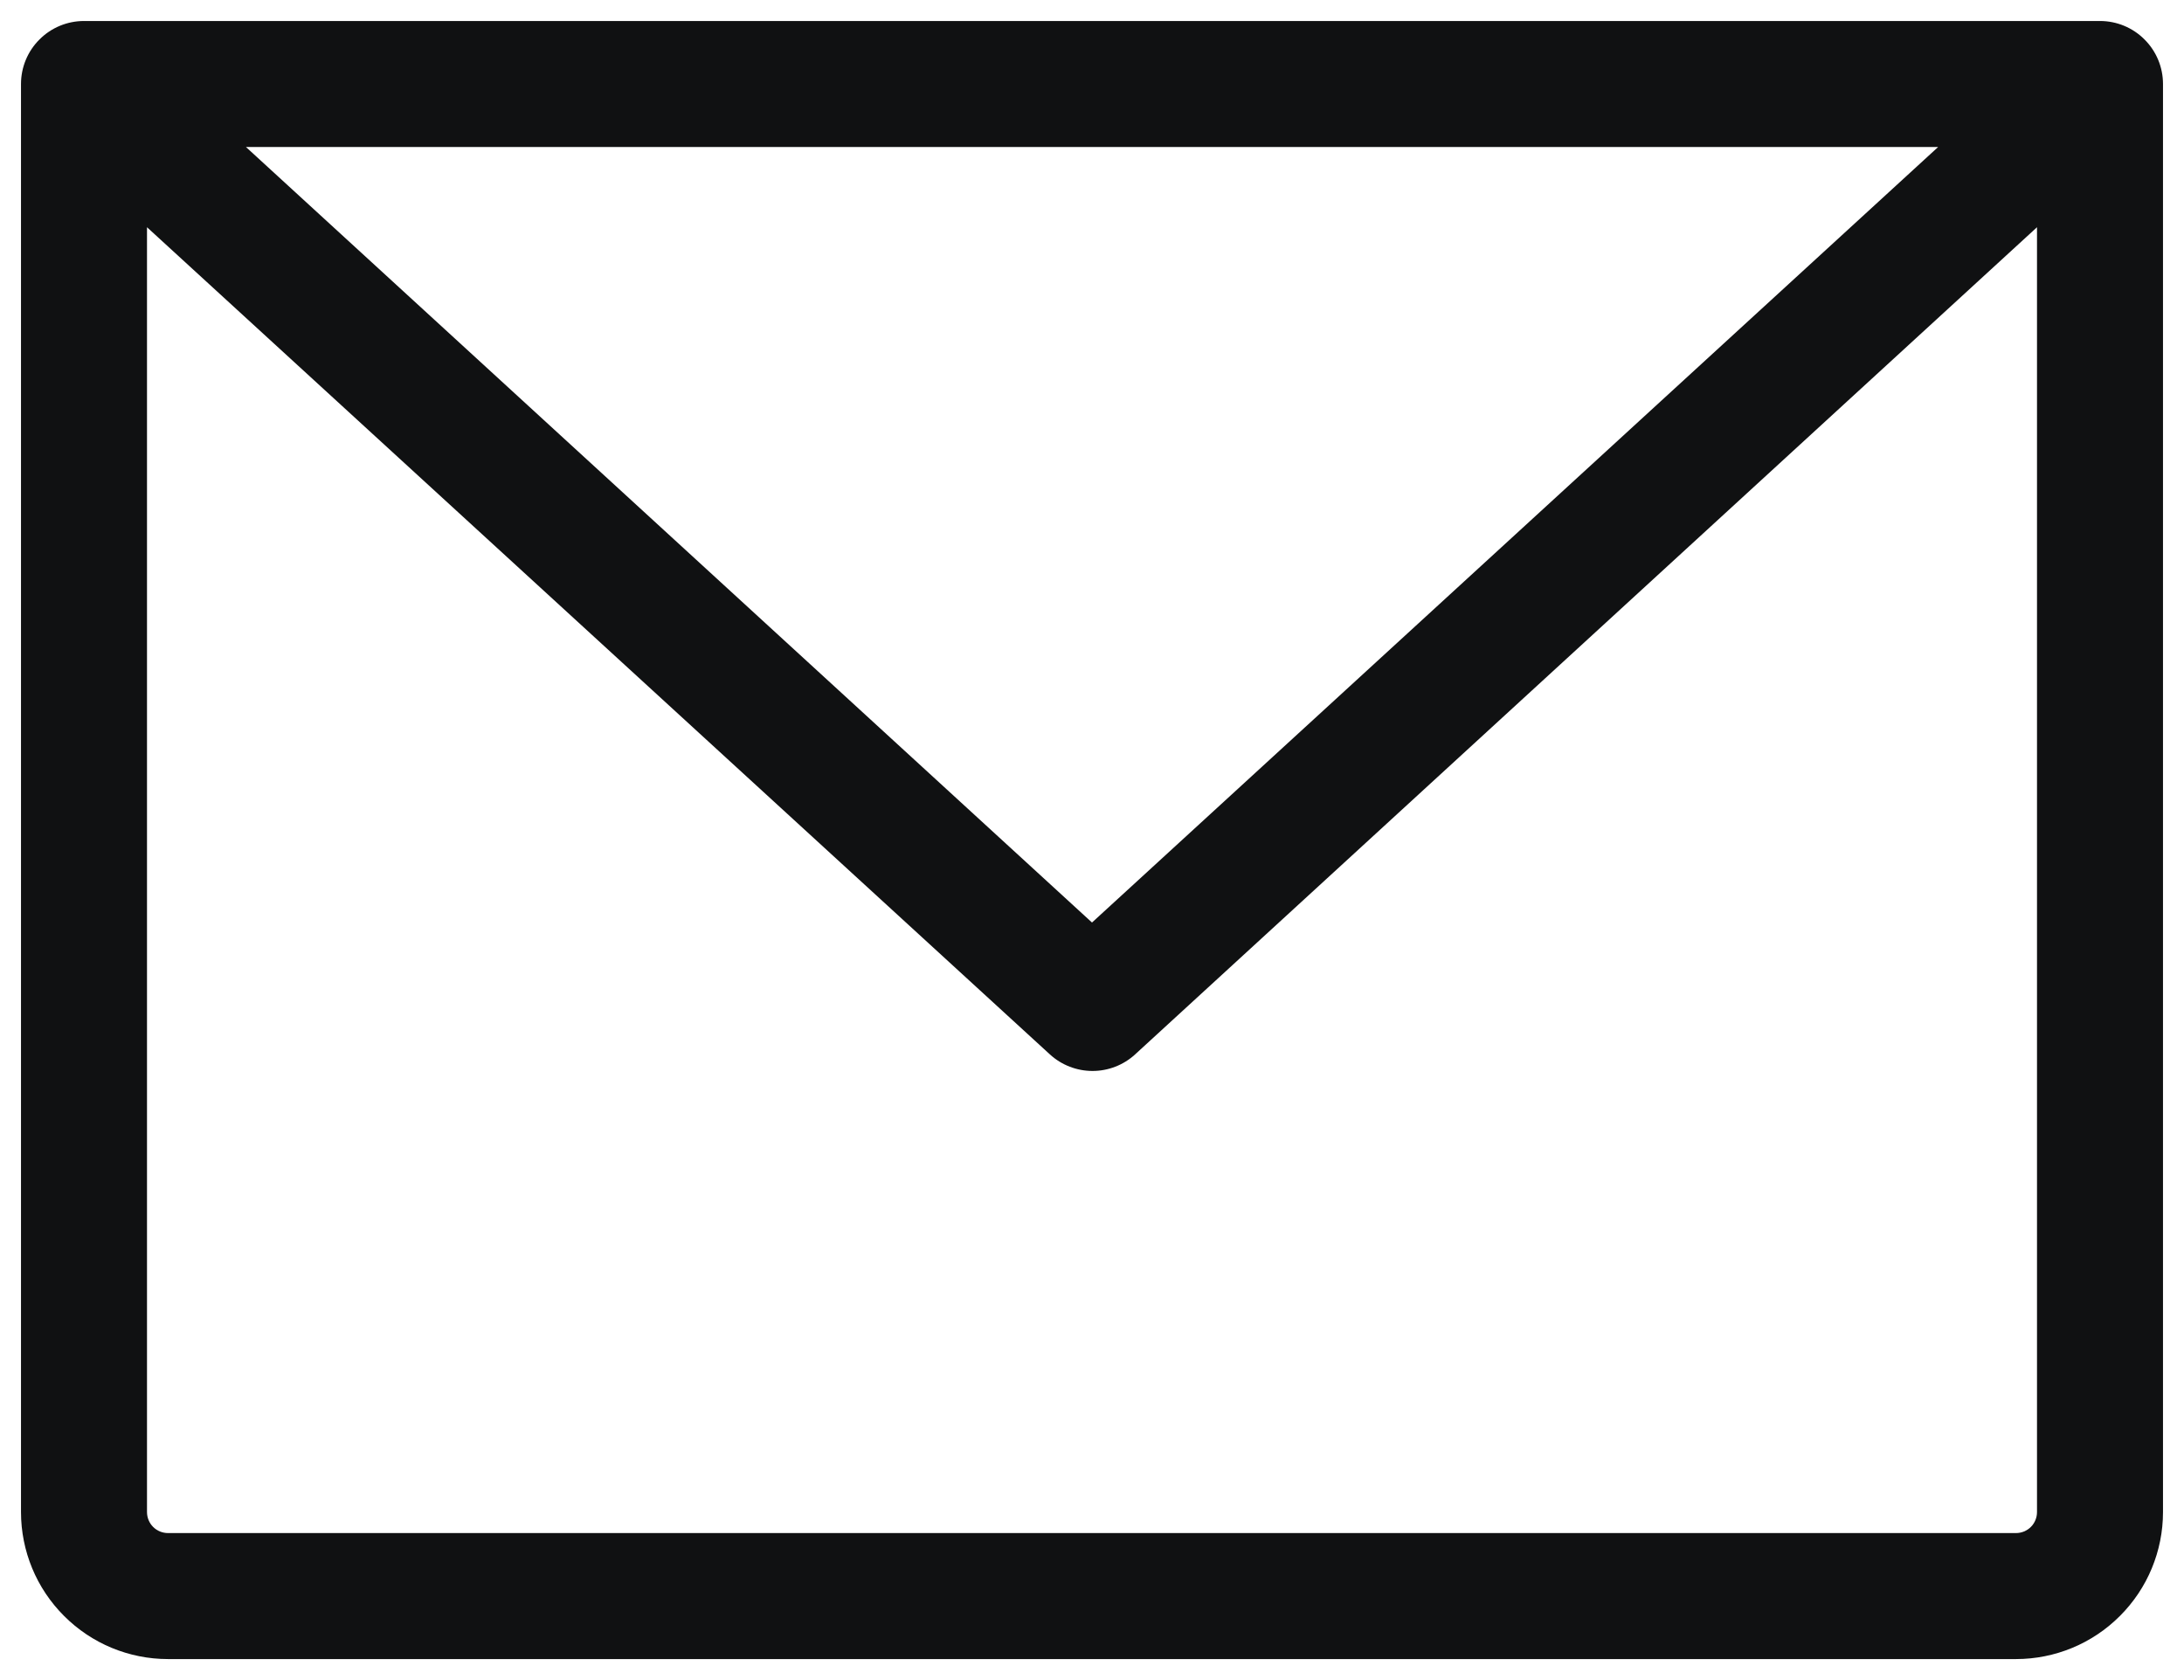 <svg width="26" height="20" viewBox="0 0 26 20" fill="none" xmlns="http://www.w3.org/2000/svg">
<path d="M25 0.25H1C0.801 0.25 0.61 0.329 0.47 0.47C0.329 0.61 0.25 0.801 0.25 1V18C0.25 18.464 0.434 18.909 0.763 19.237C1.091 19.566 1.536 19.75 2 19.75H24C24.464 19.75 24.909 19.566 25.237 19.237C25.566 18.909 25.75 18.464 25.75 18V1C25.75 0.801 25.671 0.61 25.53 0.47C25.39 0.329 25.199 0.25 25 0.25ZM23.073 1.75L13 10.982L2.928 1.75H23.073ZM24 18.25H2C1.934 18.25 1.87 18.224 1.823 18.177C1.776 18.13 1.75 18.066 1.75 18V2.705L12.5 12.553C12.638 12.679 12.819 12.749 13.006 12.749C13.194 12.749 13.374 12.679 13.512 12.553L24.25 2.705V18C24.25 18.066 24.224 18.13 24.177 18.177C24.13 18.224 24.066 18.25 24 18.25Z" fill="#101112"/>
</svg>
